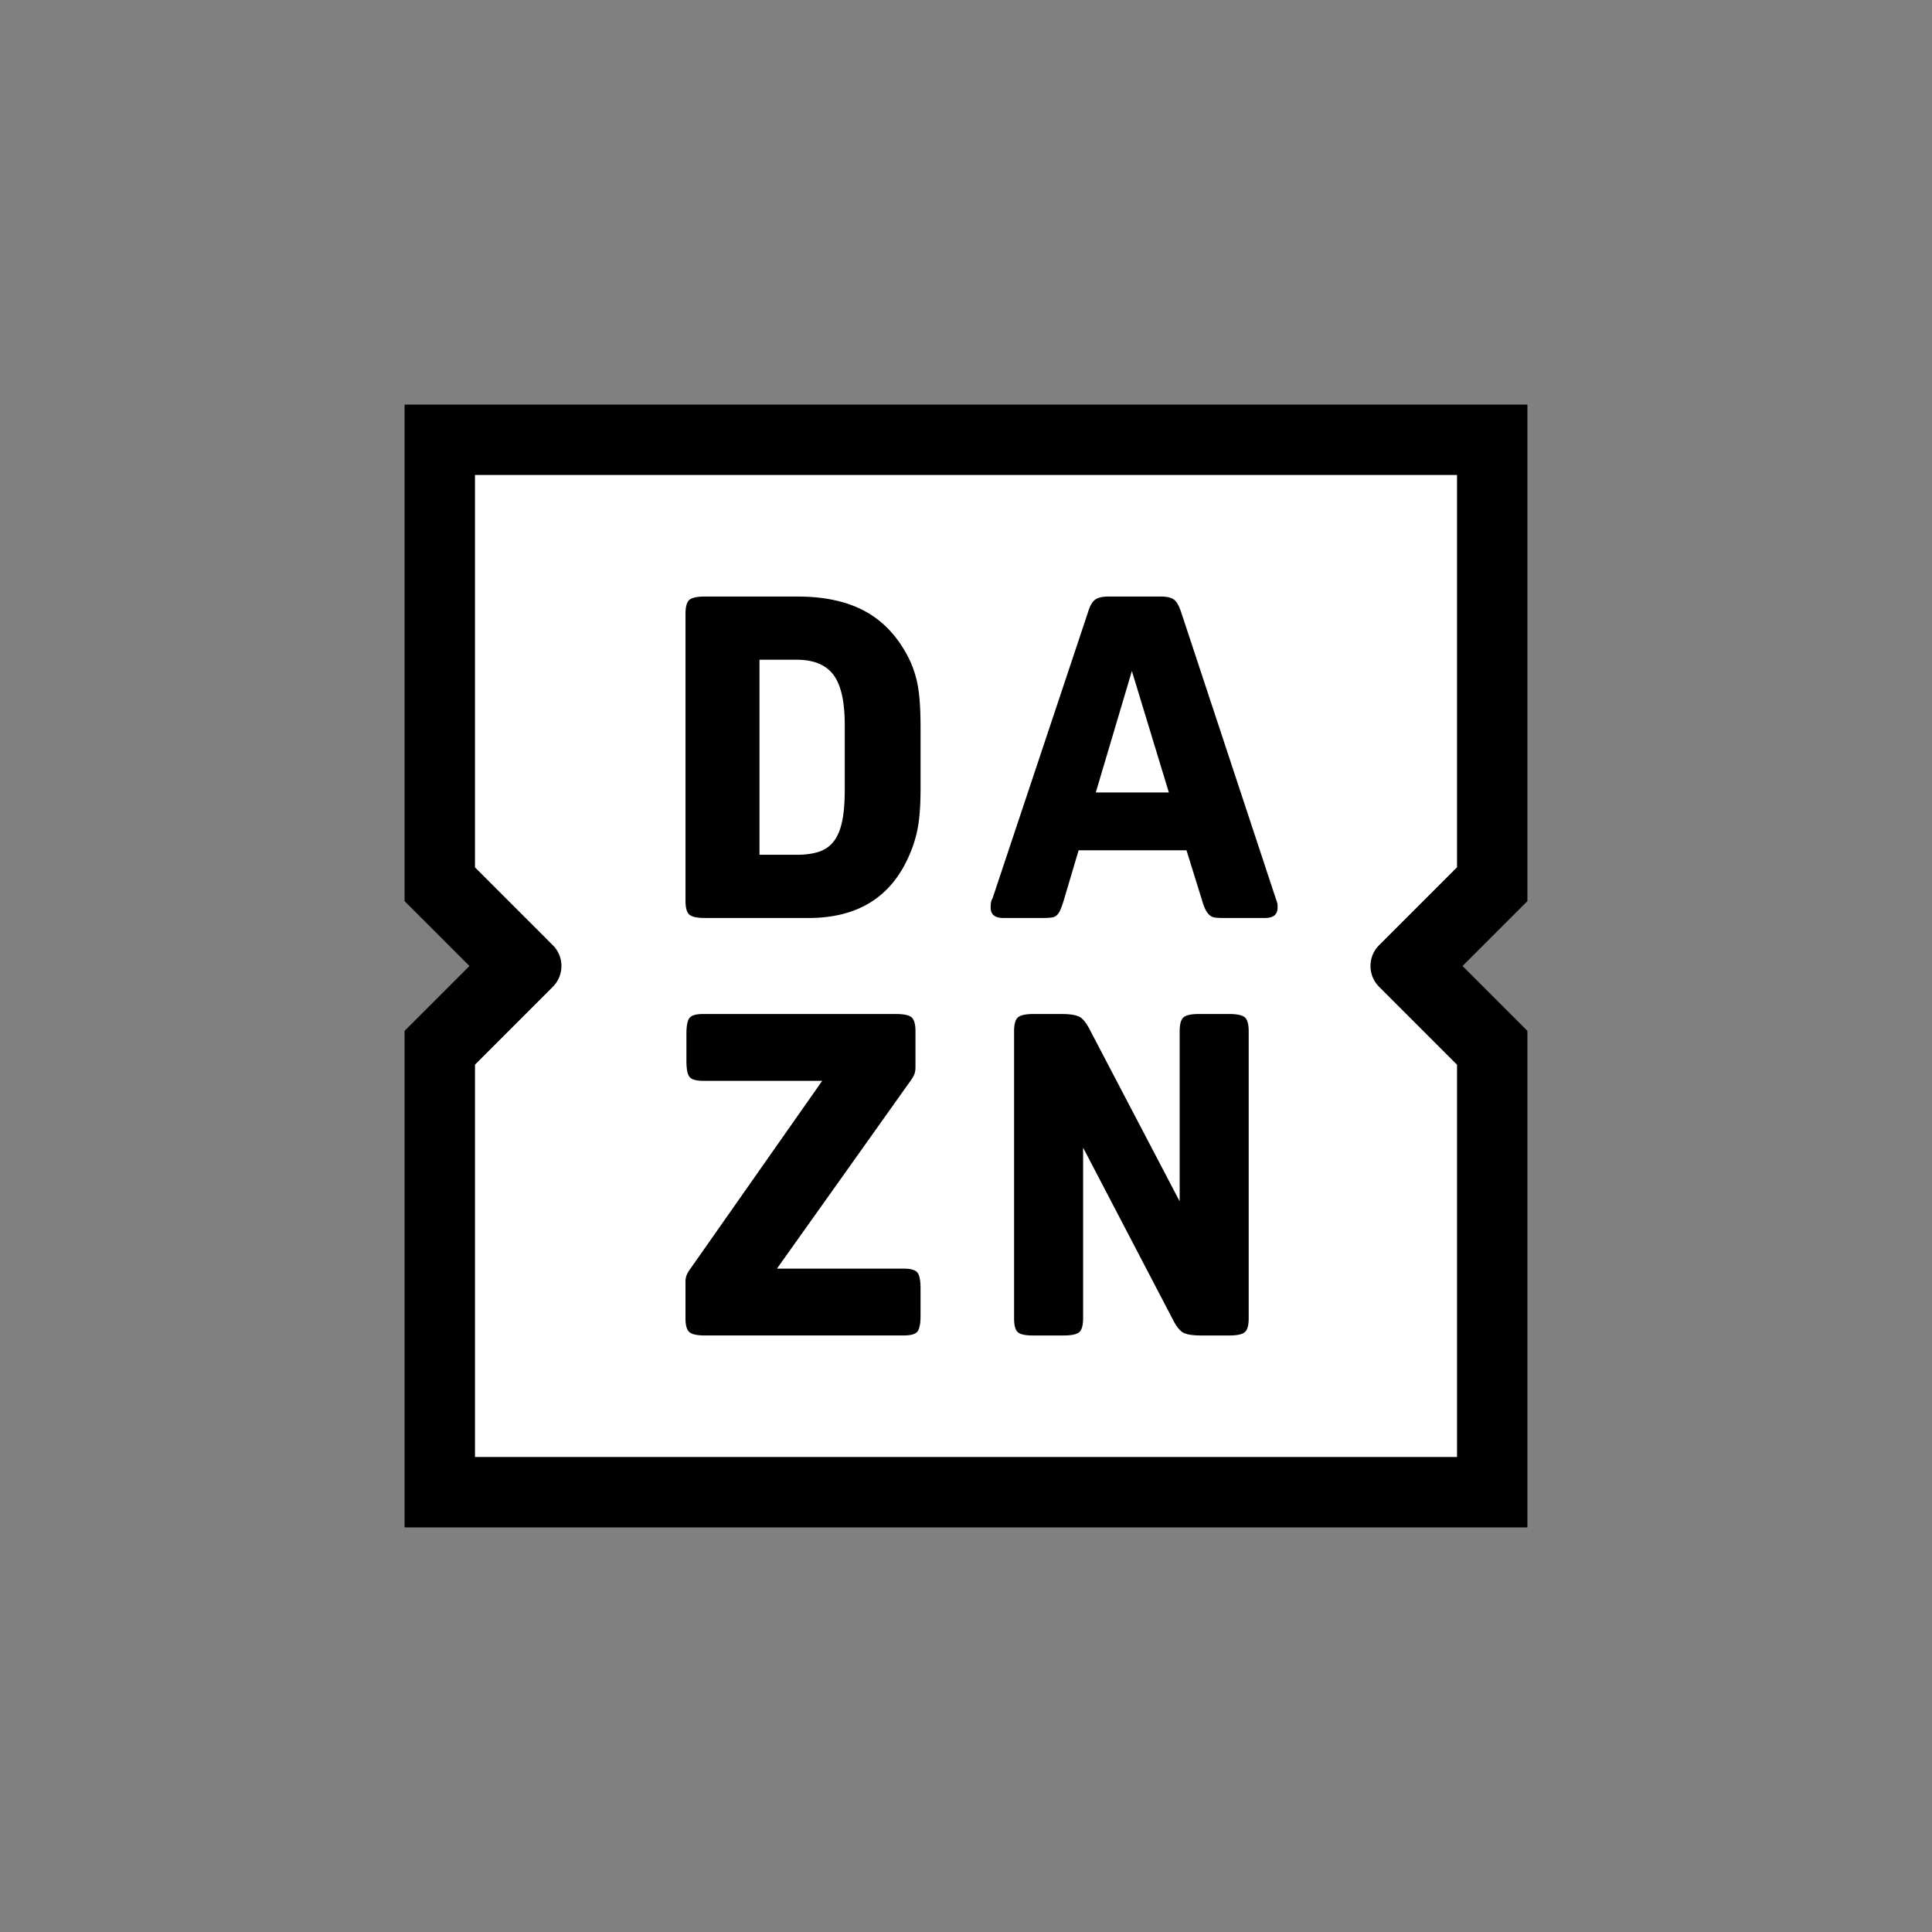 <?xml version="1.0" encoding="UTF-8" standalone="no"?>
<svg
   xmlns:dc="http://purl.org/dc/elements/1.1/"
   xmlns:cc="http://creativecommons.org/ns#"
   xmlns:rdf="http://www.w3.org/1999/02/22-rdf-syntax-ns#"
   xmlns:svg="http://www.w3.org/2000/svg"
   xmlns="http://www.w3.org/2000/svg"
   xmlns:sodipodi="http://sodipodi.sourceforge.net/DTD/sodipodi-0.dtd"
   xmlns:inkscape="http://www.inkscape.org/namespaces/inkscape"
   viewBox="0 0 700 700"
   version="1.1"
   id="svg11"
   sodipodi:docname="dazn-logo-2020.svg"
   inkscape:version="0.92.4 (5da689c313, 2019-01-14)"
   width="700"
   height="700"
   inkscape:export-filename="C:\Users\suitedoalex\sites\dazn-logo-0.png"
   inkscape:export-xdpi="561.73999"
   inkscape:export-ydpi="561.73999">
  <rect x="0" y="0" width="700" height="700" fill="#808080" stroke="none"/>
  <sodipodi:namedview
     pagecolor="#ffffff"
     bordercolor="#666666"
     borderopacity="1"
     objecttolerance="10"
     gridtolerance="10"
     guidetolerance="10"
     inkscape:pageopacity="0"
     inkscape:pageshadow="2"
     inkscape:window-width="1600"
     inkscape:window-height="837"
     id="namedview13"
     showgrid="false"
     inkscape:zoom="0.25"
     inkscape:cx="951.04308"
     inkscape:cy="499.51766"
     inkscape:window-x="-8"
     inkscape:window-y="-8"
     inkscape:window-maximized="1"
     inkscape:current-layer="svg11" />
  <defs
     id="defs3">
    <path
       id="a"
       d="M 0.012,0.008 H 80 V 80 H 0.012 Z"
       inkscape:connector-curvature="0" />
  </defs>
  <path
     style="fill:#ffffff;stroke:none;stroke-width:5.085px;stroke-linecap:butt;stroke-linejoin:miter;stroke-opacity:1"
     d="m 154.219,159.305 381.391,-1.271 -1.271,157.642 -24.155,31.783 24.155,26.697 1.271,162.727 -378.848,6.357 -5.085,-161.455 30.511,-30.511 -29.24,-34.325 z"
     id="path836-6"
     inkscape:connector-curvature="0"
     inkscape:export-filename="C:\Users\suitedoalex\sites\dazn-logo-5.png"
     inkscape:export-xdpi="94.391304"
     inkscape:export-ydpi="94.391304" />
  <path
     inkscape:connector-curvature="0"
     d="m 397.023,287.132 13.079,-44.013 13.4,44.013 z m 65.223,38.444 -34.325,-103.876 c -0.768,-2.288 -1.637,-3.794 -2.614,-4.5 -0.987,-0.707 -2.568,-1.068 -4.744,-1.068 h -18.968 c -2.176,0 -3.778,0.392 -4.821,1.149 -1.032,0.758 -1.881,2.237 -2.532,4.419 L 359.586,325.576 c -0.437,0.544 -0.651,1.627 -0.651,3.26 0,2.517 1.526,3.768 4.577,3.768 h 14.223 c 1.307,0 2.365,-0.051 3.183,-0.158 a 3.56,3.56 0 0 0 1.963,-0.829 c 0.493,-0.427 0.925,-1.088 1.312,-1.958 0.376,-0.875 0.783,-2.019 1.22,-3.433 l 5.395,-18.154 h 39.075 l 5.548,17.824 c 0.437,1.526 0.87,2.726 1.307,3.605 0.432,0.864 0.926,1.546 1.475,2.034 a 3.6,3.6 0 0 0 1.958,0.91 c 0.763,0.102 1.744,0.158 2.939,0.158 h 15.205 c 3.051,0 4.577,-1.251 4.577,-3.763 0,-0.763 -0.025,-1.281 -0.077,-1.546 a 15.195,15.195 0 0 0 -0.575,-1.719 z m -16.847,41.816 h -10.959 c -2.833,0 -4.714,0.407 -5.64,1.22 -0.925,0.829 -1.383,2.492 -1.383,4.994 v 61.673 L 395.05,373.458 c -1.307,-2.624 -2.594,-4.287 -3.844,-4.994 -1.256,-0.707 -3.458,-1.068 -6.616,-1.068 h -10.14 c -2.833,0 -4.714,0.417 -5.64,1.231 -0.925,0.824 -1.388,2.487 -1.388,4.989 V 477.649 c 0,2.517 0.432,4.17 1.307,4.994 0.875,0.814 2.726,1.226 5.558,1.226 h 11.121 c 2.827,0 4.709,-0.412 5.634,-1.22 0.92,-0.829 1.388,-2.482 1.388,-4.999 v -61.836 l 32.367,61.999 c 1.307,2.624 2.583,4.287 3.844,4.994 1.251,0.712 3.458,1.063 6.616,1.063 h 10.14 c 2.833,0 4.709,-0.412 5.64,-1.22 0.92,-0.829 1.388,-2.482 1.388,-4.999 V 373.611 c 0,-2.502 -0.468,-4.17 -1.388,-4.989 -0.931,-0.814 -2.807,-1.226 -5.645,-1.226 z m 54.29,-9.85 28.223,28.223 V 527.901 H 172.099 V 385.749 l 28.192,-28.198 c 4.17,-4.17 4.17,-10.928 0,-15.093 L 172.094,314.251 V 172.094 h 355.812 v 142.132 l -28.223,28.223 c -4.17,4.17 -4.17,10.928 0,15.098 z M 553.409,146.591 H 146.591 V 326.496 L 170.095,350 146.591,373.504 V 553.409 H 553.409 V 373.504 L 529.905,350 553.409,326.496 Z M 327.462,459.647 h -45.96 l 48.391,-68.04 c 0.763,-1.088 1.256,-1.968 1.475,-2.619 0.219,-0.651 0.326,-1.414 0.326,-2.288 v -13.089 c 0,-2.502 -0.468,-4.17 -1.393,-4.989 -0.925,-0.814 -2.817,-1.226 -5.66,-1.226 h -69.871 c -2.517,0 -4.149,0.463 -4.917,1.383 -0.763,0.931 -1.149,2.863 -1.149,5.817 v 9.814 c 0,2.939 0.381,4.882 1.149,5.797 0.763,0.936 2.4,1.398 4.917,1.398 h 43.133 l -47.73,68.04 c -1.205,1.531 -1.81,3.061 -1.81,4.577 V 477.649 c 0,2.512 0.468,4.165 1.398,4.989 0.925,0.814 2.817,1.226 5.66,1.226 h 72.037 c 2.512,0 4.155,-0.468 4.923,-1.383 0.763,-0.931 1.149,-2.863 1.149,-5.817 v -9.814 c 0,-2.939 -0.387,-4.872 -1.149,-5.797 -0.763,-0.936 -2.41,-1.404 -4.923,-1.404 z M 306.069,286.14 c 0,4.475 -0.295,8.218 -0.895,11.213 -0.6,2.995 -1.576,5.431 -2.939,7.282 -1.363,1.851 -3.163,3.153 -5.395,3.926 -2.237,0.763 -4.989,1.144 -8.253,1.144 H 275.181 v -70.674 h 13.405 c 6.209,0 10.674,1.841 13.4,5.487 2.721,3.646 4.083,9.677 4.083,18.078 z m 23.382,-47.267 c -3.814,-7.75 -9.021,-13.476 -15.612,-17.173 -6.595,-3.712 -14.905,-5.563 -24.928,-5.563 h -33.511 c -2.832,0 -4.714,0.407 -5.645,1.22 -0.92,0.829 -1.388,2.492 -1.388,4.994 v 104.033 c 0,2.517 0.468,4.17 1.393,4.994 0.925,0.814 2.807,1.226 5.64,1.226 h 37.595 c 17.763,0 29.916,-7.577 36.456,-22.736 1.526,-3.488 2.588,-7.002 3.183,-10.557 0.6,-3.544 0.9,-8.04 0.9,-13.486 v -22.085 c 0,-6.219 -0.3,-11.126 -0.9,-14.722 a 37.366,37.366 0 0 0 -3.183,-10.145 z"
     mask="url(#b)"
     id="path9"
     style="fill:#000000;stroke-width:5.085"
     inkscape:export-filename="C:\Users\suitedoalex\sites\dazn-logo-5.png"
     inkscape:export-xdpi="94.391304"
     inkscape:export-ydpi="94.391304" />
  <path
     style="fill:#000000;stroke:none;stroke-width:5.121px;stroke-linecap:butt;stroke-linejoin:miter;stroke-opacity:1"
     d="m 890.301,170.404 384.071,-1.28 -1.28,158.749 -24.325,32.006 24.325,26.885 1.28,163.87 -381.51,6.401 -5.121,-162.59 30.726,-30.726 -29.445,-34.566 z"
     id="path836-3"
     inkscape:connector-curvature="0"
     inkscape:export-filename="C:\Users\suitedoalex\sites\dazn-logo-4.png"
     inkscape:export-xdpi="93.732742"
     inkscape:export-ydpi="93.732742" />
  <path
     inkscape:connector-curvature="0"
     d="m 1136.091,302.97 13.171,-44.322 13.494,44.322 z m 65.681,38.714 -34.566,-104.606 c -0.773,-2.304 -1.649,-3.82 -2.632,-4.532 -0.994,-0.712 -2.586,-1.075 -4.778,-1.075 h -19.101 c -2.192,0 -3.805,0.394 -4.855,1.157 -1.04,0.763 -1.895,2.253 -2.55,4.45 l -34.899,104.606 c -0.44,0.548 -0.655,1.639 -0.655,3.283 0,2.535 1.536,3.795 4.609,3.795 h 14.323 c 1.316,0 2.381,-0.051 3.206,-0.159 a 3.585,3.585 0 0 0 1.977,-0.835 c 0.497,-0.43 0.932,-1.096 1.321,-1.972 0.379,-0.881 0.789,-2.033 1.229,-3.457 l 5.433,-18.282 h 39.349 l 5.587,17.949 c 0.44,1.536 0.876,2.745 1.316,3.631 0.435,0.871 0.932,1.557 1.485,2.048 a 3.626,3.626 0 0 0 1.972,0.917 c 0.768,0.102 1.756,0.159 2.96,0.159 h 15.312 c 3.073,0 4.609,-1.26 4.609,-3.789 0,-0.768 -0.026,-1.29 -0.077,-1.557 a 15.301,15.301 0 0 0 -0.579,-1.731 z m -16.966,42.109 h -11.036 c -2.852,0 -4.747,0.41 -5.679,1.229 -0.932,0.835 -1.393,2.509 -1.393,5.029 v 62.107 l -32.595,-62.255 c -1.316,-2.642 -2.612,-4.317 -3.871,-5.029 -1.265,-0.712 -3.482,-1.075 -6.662,-1.075 h -10.211 c -2.852,0 -4.747,0.42 -5.679,1.239 -0.932,0.83 -1.398,2.504 -1.398,5.024 v 104.764 c 0,2.535 0.435,4.199 1.316,5.029 0.881,0.819 2.745,1.234 5.597,1.234 h 11.2 c 2.847,0 4.742,-0.415 5.674,-1.229 0.927,-0.835 1.398,-2.499 1.398,-5.034 v -62.271 l 32.595,62.435 c 1.316,2.642 2.601,4.317 3.871,5.029 1.26,0.717 3.482,1.07 6.662,1.07 h 10.211 c 2.852,0 4.742,-0.415 5.679,-1.229 0.927,-0.835 1.398,-2.499 1.398,-5.034 V 390.057 c 0,-2.52 -0.471,-4.199 -1.398,-5.024 -0.937,-0.819 -2.827,-1.234 -5.684,-1.234 z m 54.671,-9.919 28.421,28.421 V 545.431 H 909.587 V 402.28 l 28.39,-28.396 c 4.199,-4.199 4.199,-11.005 0,-15.199 L 909.581,330.28 V 187.124 h 358.312 v 143.13 l -28.421,28.421 c -4.199,4.199 -4.199,11.005 0,15.204 z m 54.098,-212.432 H 883.9 v 181.169 l 23.669,23.669 -23.669,23.669 v 181.169 h 409.675 V 389.949 l -23.669,-23.669 23.669,-23.669 z m -227.534,315.255 h -46.283 l 48.731,-68.518 c 0.768,-1.096 1.265,-1.982 1.485,-2.637 0.22,-0.655 0.328,-1.424 0.328,-2.304 v -13.181 c 0,-2.52 -0.471,-4.199 -1.403,-5.024 -0.932,-0.819 -2.837,-1.234 -5.7,-1.234 h -70.362 c -2.535,0 -4.179,0.466 -4.952,1.393 -0.768,0.937 -1.157,2.883 -1.157,5.858 v 9.883 c 0,2.96 0.384,4.916 1.157,5.838 0.768,0.942 2.417,1.408 4.952,1.408 h 43.436 l -48.065,68.518 c -1.214,1.541 -1.823,3.083 -1.823,4.609 v 13.519 c 0,2.53 0.471,4.194 1.408,5.024 0.932,0.819 2.837,1.234 5.7,1.234 h 72.543 c 2.53,0 4.184,-0.471 4.957,-1.393 0.768,-0.937 1.157,-2.883 1.157,-5.858 v -9.883 c 0,-2.96 -0.389,-4.906 -1.157,-5.838 -0.768,-0.942 -2.427,-1.413 -4.957,-1.413 z m -21.544,-174.727 c 0,4.506 -0.297,8.275 -0.901,11.292 -0.604,3.016 -1.587,5.469 -2.96,7.333 -1.372,1.864 -3.185,3.175 -5.433,3.953 -2.253,0.768 -5.024,1.152 -8.311,1.152 h -13.499 v -71.171 h 13.499 c 6.253,0 10.749,1.854 13.494,5.526 2.74,3.672 4.112,9.745 4.112,18.205 z m 23.546,-47.599 c -3.841,-7.804 -9.085,-13.57 -15.721,-17.293 -6.642,-3.738 -15.009,-5.602 -25.103,-5.602 h -33.747 c -2.852,0 -4.747,0.41 -5.684,1.229 -0.927,0.835 -1.398,2.509 -1.398,5.029 v 104.764 c 0,2.535 0.471,4.199 1.403,5.029 0.932,0.819 2.827,1.234 5.679,1.234 h 37.859 c 17.887,0 30.127,-7.63 36.712,-22.896 1.536,-3.513 2.607,-7.052 3.206,-10.631 0.604,-3.569 0.906,-8.096 0.906,-13.581 v -22.24 c 0,-6.263 -0.302,-11.205 -0.906,-14.825 a 37.629,37.629 0 0 0 -3.206,-10.216 z"
     mask="url(#b)"
     id="path9-2-1"
     style="fill:#ffffff;stroke:none;stroke-width:5.121;stroke-miterlimit:4;stroke-dasharray:none;paint-order:stroke fill markers"
     inkscape:export-filename="C:\Users\suitedoalex\sites\dazn-logo-4.png"
     inkscape:export-xdpi="93.732742"
     inkscape:export-ydpi="93.732742" />
</svg>
